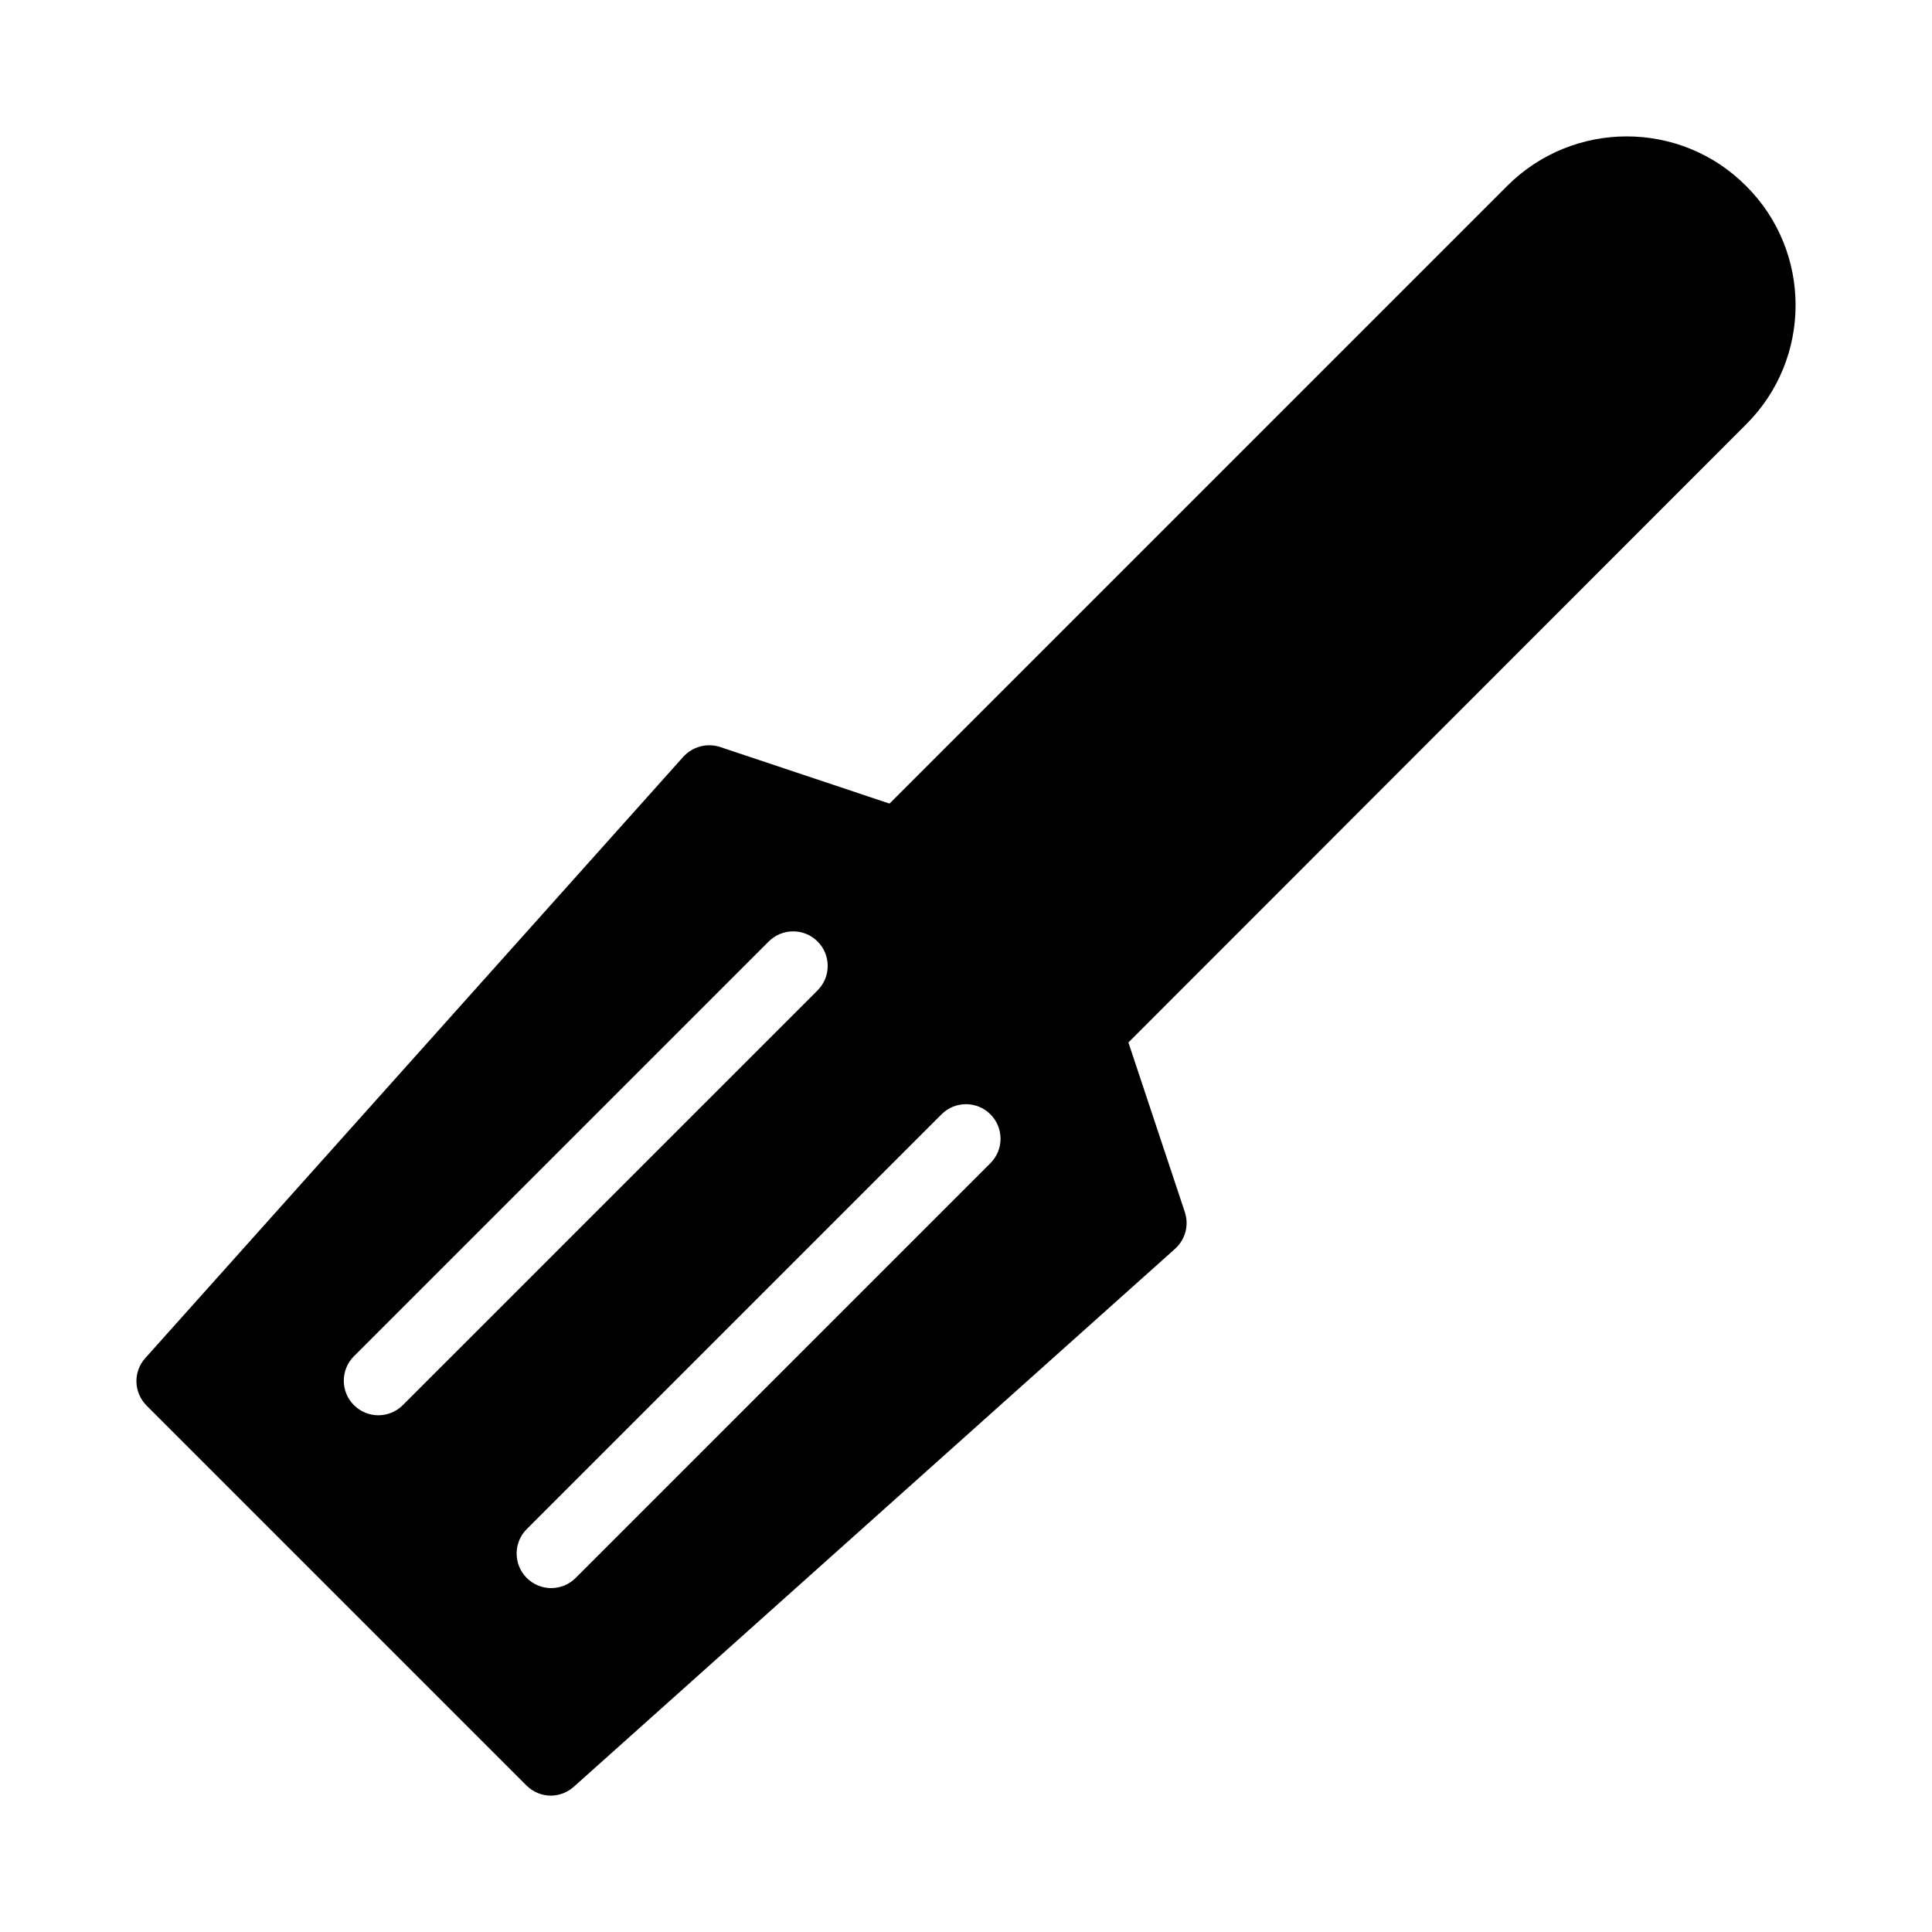 <?xml version="1.0" encoding="UTF-8"?>
<!-- Uploaded to: SVG Repo, www.svgrepo.com, Generator: SVG Repo Mixer Tools -->
<svg fill="#000000" width="800px" height="800px" version="1.1" viewBox="144 144 512 512" xmlns="http://www.w3.org/2000/svg">
 <path d="m606.72 193.27c-17.402-17.496-45.801-17.496-63.297 0l-163.69 163.69-44.977-15.023c-3.391-1.098-7.238-0.09-9.711 2.656l-142.53 159.3c-3.297 3.664-3.113 9.16 0.367 12.641l100.58 100.58c1.832 1.832 4.121 2.746 6.504 2.746 2.199 0 4.398-0.824 6.137-2.383l159.3-142.53c2.746-2.473 3.754-6.32 2.566-9.801l-14.93-44.883 163.69-163.79c17.492-17.402 17.492-45.801-0.004-63.203zm-362.45 325.79c-2.344 0-4.688-0.895-6.477-2.684-3.578-3.578-3.578-9.375 0-12.953l109.92-109.92c3.578-3.578 9.375-3.578 12.953 0s3.578 9.375 0 12.953l-109.92 109.92c-1.789 1.789-4.133 2.684-6.477 2.684zm162.2-66.805-109.92 109.92c-1.789 1.789-4.133 2.684-6.477 2.684s-4.688-0.895-6.477-2.684c-3.578-3.578-3.578-9.375 0-12.953l109.92-109.92c3.578-3.578 9.375-3.578 12.953 0s3.578 9.375 0 12.953z"/>
</svg>